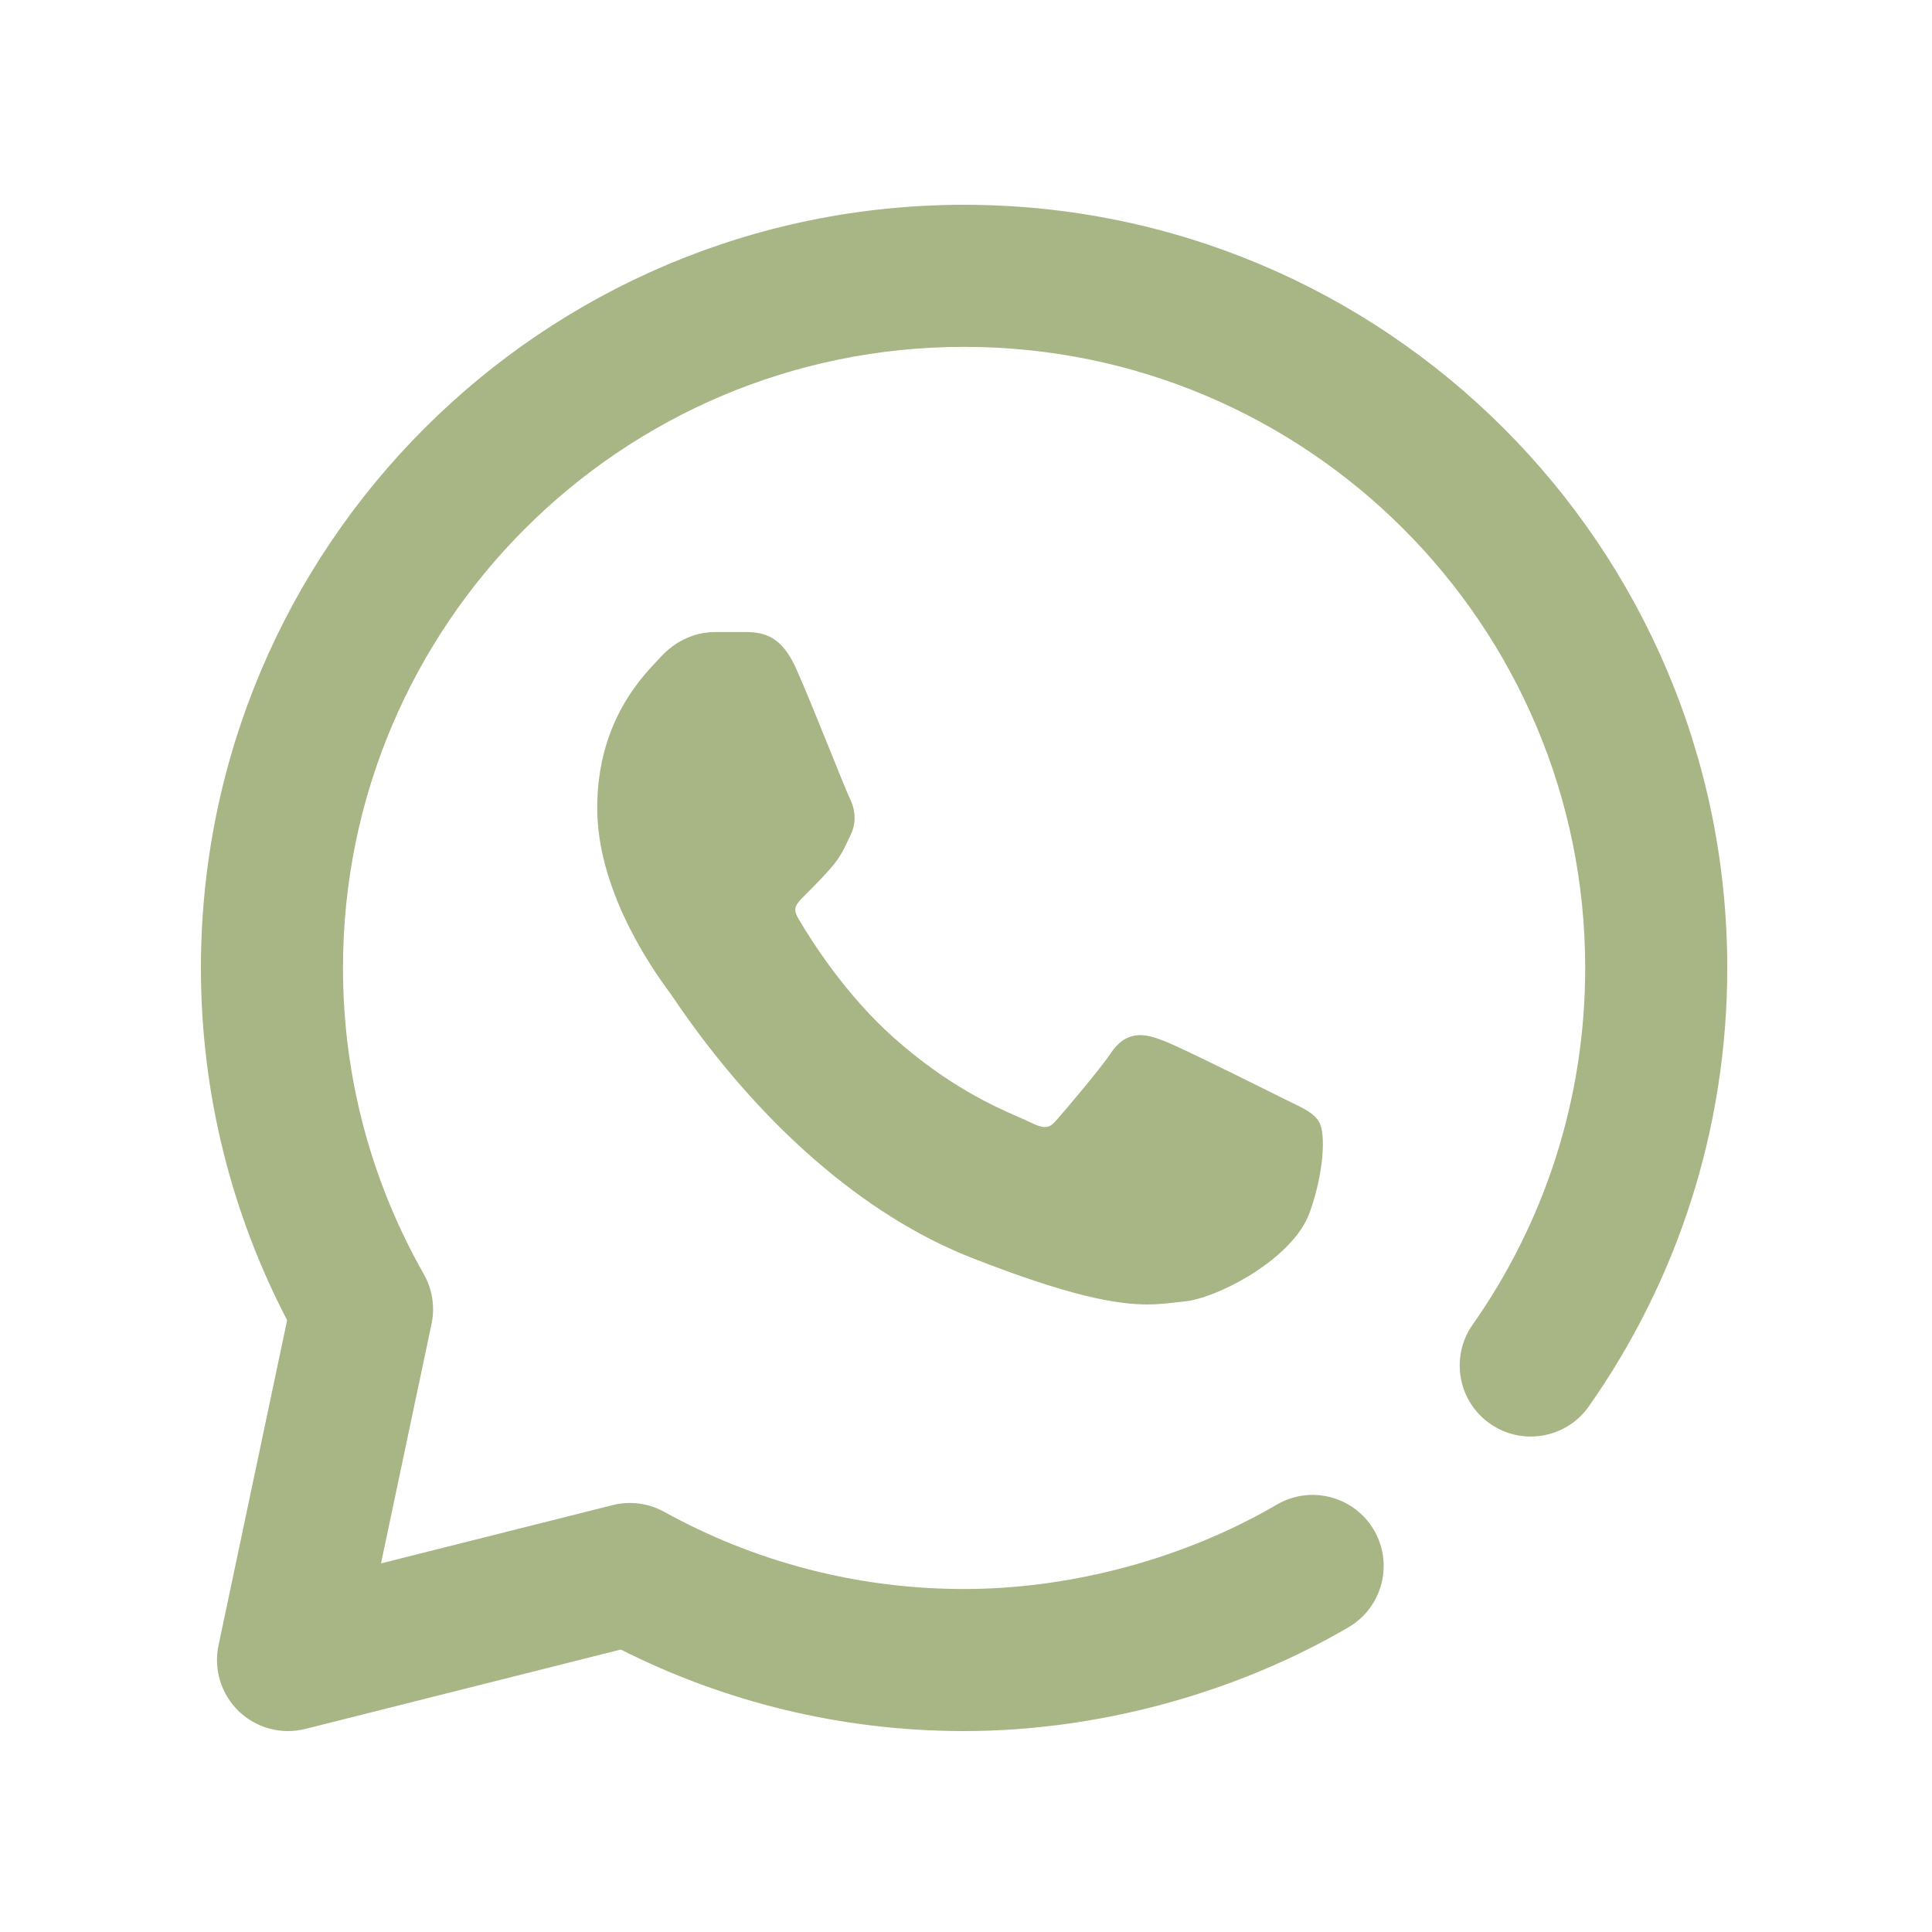 <?xml version="1.0" encoding="UTF-8"?> <svg xmlns="http://www.w3.org/2000/svg" width="500" height="500" viewBox="0 0 500 500" fill="none"><path d="M341.332 290.277C340.019 288.103 337.524 286.907 334.067 285.243C333.323 284.879 332.506 284.499 331.645 284.062L330.667 283.566C313.233 274.871 303.444 270.173 300.745 269.195C297.215 267.912 291.89 265.986 287.557 272.449C284.712 276.694 276.002 286.936 273.318 289.999C271.757 291.794 270.59 292.421 266.738 290.51C265.994 290.131 264.987 289.693 263.747 289.153C257.357 286.352 245.453 281.129 231.345 268.597C218.813 257.466 209.884 243.314 206.631 237.756C205.055 235.071 205.916 234.065 208.192 231.804C210.614 229.396 213.152 226.829 215.326 224.29C217.339 221.941 218.229 220.088 219.251 217.944C219.499 217.419 219.761 216.879 220.053 216.281C222.168 212.05 220.855 208.432 219.688 206.083C219.265 205.237 217.354 200.481 215.311 195.433C212.219 187.774 208.396 178.276 206.047 173.053C206.033 173.024 206.018 172.98 206.004 172.951C202.24 164.606 197.819 163.731 193.501 163.57H184.893C182.486 163.57 176.329 164.198 170.99 170.019L170.129 170.938C165.475 175.884 154.562 187.467 154.562 209.132C154.562 229.673 167.722 249.413 173.426 257.013C173.587 257.218 173.878 257.67 174.316 258.312C196.258 290.729 223.598 314.567 251.288 325.451C276.965 335.547 289.118 337.589 296.923 337.589C299.724 337.589 301.971 337.326 304.072 337.078C304.859 336.991 305.618 336.903 306.391 336.83C314.999 336.057 334.65 325.801 338.939 313.823C342.631 303.509 343.17 293.34 341.347 290.306L341.332 290.277Z" fill="#A8B585"></path><path d="M410.249 250.507C410.249 161.731 338.283 89.764 249.507 89.763C160.731 89.763 88.763 161.731 88.763 250.507C88.763 279.345 96.391 306.354 109.68 329.75C111.896 333.652 112.608 338.232 111.681 342.623L98.603 404.606L158.522 389.528L159.371 389.336C163.633 388.475 168.073 389.152 171.896 391.263C194.906 403.972 221.328 411.235 249.491 411.235C277.592 411.235 306.752 403.234 330.438 389.395C339.204 384.274 350.461 387.229 355.583 395.995C360.704 404.76 357.749 416.018 348.983 421.14C319.682 438.259 284.123 448 249.491 448C217.557 448 187.375 440.376 160.662 426.898L79.025 447.444C72.876 448.991 66.364 447.26 61.795 442.864C57.226 438.467 55.245 432.027 56.553 425.823L74.31 341.659C60.088 314.386 52 283.382 52 250.507C52 141.426 140.426 53 249.507 53C358.588 53 447.014 141.426 447.014 250.507C447.014 292.693 433.769 331.845 411.195 363.96C405.357 372.265 393.892 374.266 385.586 368.428C377.28 362.59 375.28 351.124 381.118 342.819C399.481 316.694 410.249 284.885 410.249 250.507Z" fill="#A8B585"></path></svg> 